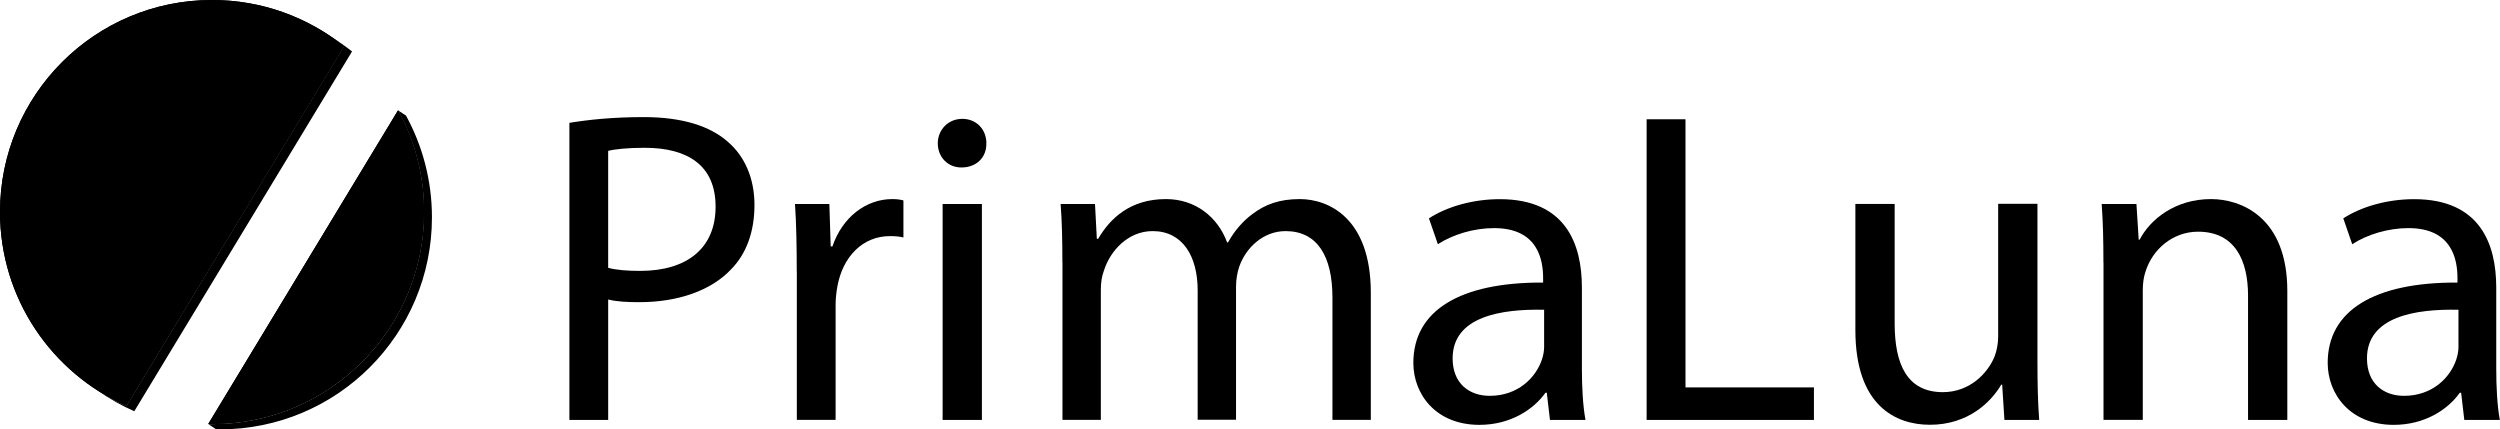 <?xml version="1.0" encoding="UTF-8"?><svg id="Capa_2" xmlns="http://www.w3.org/2000/svg" xmlns:xlink="http://www.w3.org/1999/xlink" viewBox="0 0 299.75 51.48"><defs><style>.cls-1{clip-path:url(#clippath);}.cls-2{clip-path:url(#clippath-1);}</style><clipPath id="clippath"><path d="m0,25.42c0,10.39,6.23,19.31,15.15,23.26L41.26,5.54C36.91,2.07,31.41,0,25.42,0,11.38,0,0,11.38,0,25.42"/></clipPath><clipPath id="clippath-1"><path d="m24.97,50.84c.15,0,.3,0,.45,0,14.04,0,25.42-11.38,25.42-25.42,0-4.42-1.13-8.58-3.11-12.2l-22.76,37.61Z"/></clipPath></defs><g id="Capa_1-2"><g><path d="m0,25.42c0,10.39,6.23,19.31,15.15,23.26L41.26,5.54C36.91,2.07,31.41,0,25.42,0,11.38,0,0,11.38,0,25.42"/><g class="cls-1"><rect x="0" width="41.26" height="48.68"/></g></g><g><path d="m24.97,50.84c.15,0,.3,0,.45,0,14.04,0,25.42-11.38,25.42-25.42,0-4.42-1.13-8.58-3.11-12.2l-22.76,37.61Z"/><g class="cls-2"><rect x="24.97" y="13.22" width="25.87" height="37.62"/></g></g><path d="m39.96,4.58c.44.31.87.62,1.29.96L15.15,48.68c-1.15-.51-2.25-1.1-3.31-1.77,1.33.93,2.76,1.74,4.26,2.4L42.21,6.17c-.72-.57-1.47-1.1-2.24-1.59"/><path d="m48.68,13.86l-.95-.62c1.98,3.62,3.11,7.77,3.11,12.19,0,14.04-11.38,25.42-25.42,25.42-.15,0-.29,0-.44,0l.94.63c.15,0,.3,0,.45,0,14.04,0,25.42-11.38,25.42-25.42,0-4.42-1.13-8.58-3.11-12.2"/><g><path d="m68.26,14.73c2.25-.37,5.19-.69,8.93-.69,4.6,0,7.97,1.07,10.11,2.99,1.98,1.71,3.16,4.33,3.16,7.54s-.96,5.83-2.78,7.7c-2.46,2.62-6.47,3.96-11.02,3.96-1.39,0-2.67-.05-3.74-.32v14.44h-4.65V14.73Zm4.65,17.38c1.01.27,2.3.37,3.85.37,5.62,0,9.04-2.73,9.04-7.7s-3.37-7.06-8.5-7.06c-2.03,0-3.58.16-4.38.37v14.01Z"/><path d="m95.53,32.54c0-3.05-.05-5.67-.21-8.08h4.12l.16,5.08h.21c1.18-3.48,4.01-5.67,7.17-5.67.54,0,.91.05,1.34.16v4.44c-.48-.11-.96-.16-1.61-.16-3.32,0-5.67,2.51-6.31,6.04-.11.64-.21,1.39-.21,2.19v13.8h-4.65v-17.81Z"/><path d="m118.26,17.19c.05,1.61-1.12,2.89-2.99,2.89-1.66,0-2.83-1.28-2.83-2.89s1.23-2.94,2.94-2.94,2.89,1.28,2.89,2.94Zm-5.24,33.16v-25.89h4.71v25.89h-4.71Z"/></g><g><path d="m127.38,31.47c0-2.67-.05-4.87-.21-7.01h4.12l.22,4.17h.16c1.44-2.46,3.85-4.76,8.13-4.76,3.53,0,6.2,2.14,7.33,5.19h.11c.8-1.44,1.82-2.57,2.89-3.37,1.55-1.18,3.26-1.82,5.72-1.82,3.42,0,8.51,2.25,8.51,11.23v15.24h-4.6v-14.66c0-4.97-1.82-7.97-5.62-7.97-2.67,0-4.76,1.98-5.56,4.28-.22.64-.38,1.5-.38,2.35v15.99h-4.6v-15.51c0-4.12-1.82-7.11-5.4-7.11-2.94,0-5.08,2.35-5.83,4.71-.27.7-.38,1.5-.38,2.3v15.62h-4.6v-18.88Z"/><path d="m185.84,50.35l-.38-3.26h-.16c-1.44,2.03-4.22,3.85-7.92,3.85-5.24,0-7.92-3.69-7.92-7.43,0-6.26,5.56-9.68,15.56-9.63v-.54c0-2.14-.59-5.99-5.88-5.99-2.41,0-4.92.75-6.74,1.93l-1.07-3.1c2.14-1.39,5.24-2.3,8.5-2.3,7.92,0,9.84,5.4,9.84,10.59v9.68c0,2.25.11,4.44.43,6.2h-4.28Zm-.7-13.21c-5.14-.11-10.97.8-10.97,5.83,0,3.05,2.03,4.49,4.44,4.49,3.37,0,5.51-2.14,6.26-4.33.16-.48.27-1.02.27-1.5v-4.49Z"/><path d="m197.44,14.3h4.65v32.15h15.4v3.9h-20.06V14.3Z"/><path d="m244.29,43.29c0,2.67.05,5.03.21,7.06h-4.17l-.27-4.23h-.11c-1.23,2.09-3.96,4.81-8.56,4.81-4.06,0-8.93-2.25-8.93-11.34v-15.14h4.71v14.33c0,4.92,1.5,8.24,5.78,8.24,3.16,0,5.35-2.19,6.2-4.28.27-.69.43-1.55.43-2.41v-15.89h4.71v18.83Z"/><path d="m252.2,31.47c0-2.67-.05-4.87-.21-7.01h4.17l.27,4.28h.11c1.28-2.46,4.28-4.87,8.56-4.87,3.58,0,9.15,2.14,9.15,11.02v15.46h-4.71v-14.92c0-4.17-1.55-7.65-5.99-7.65-3.1,0-5.51,2.19-6.31,4.81-.21.59-.32,1.39-.32,2.19v15.56h-4.71v-18.88Z"/><path d="m295.47,50.35l-.38-3.26h-.16c-1.44,2.03-4.22,3.85-7.92,3.85-5.24,0-7.92-3.69-7.92-7.43,0-6.26,5.56-9.68,15.56-9.63v-.54c0-2.14-.59-5.99-5.88-5.99-2.41,0-4.92.75-6.74,1.93l-1.07-3.1c2.14-1.39,5.24-2.3,8.5-2.3,7.92,0,9.84,5.4,9.84,10.59v9.68c0,2.25.11,4.44.43,6.2h-4.28Zm-.7-13.21c-5.14-.11-10.97.8-10.97,5.83,0,3.05,2.03,4.49,4.44,4.49,3.37,0,5.51-2.14,6.26-4.33.16-.48.27-1.02.27-1.5v-4.49Z"/></g></g></svg>